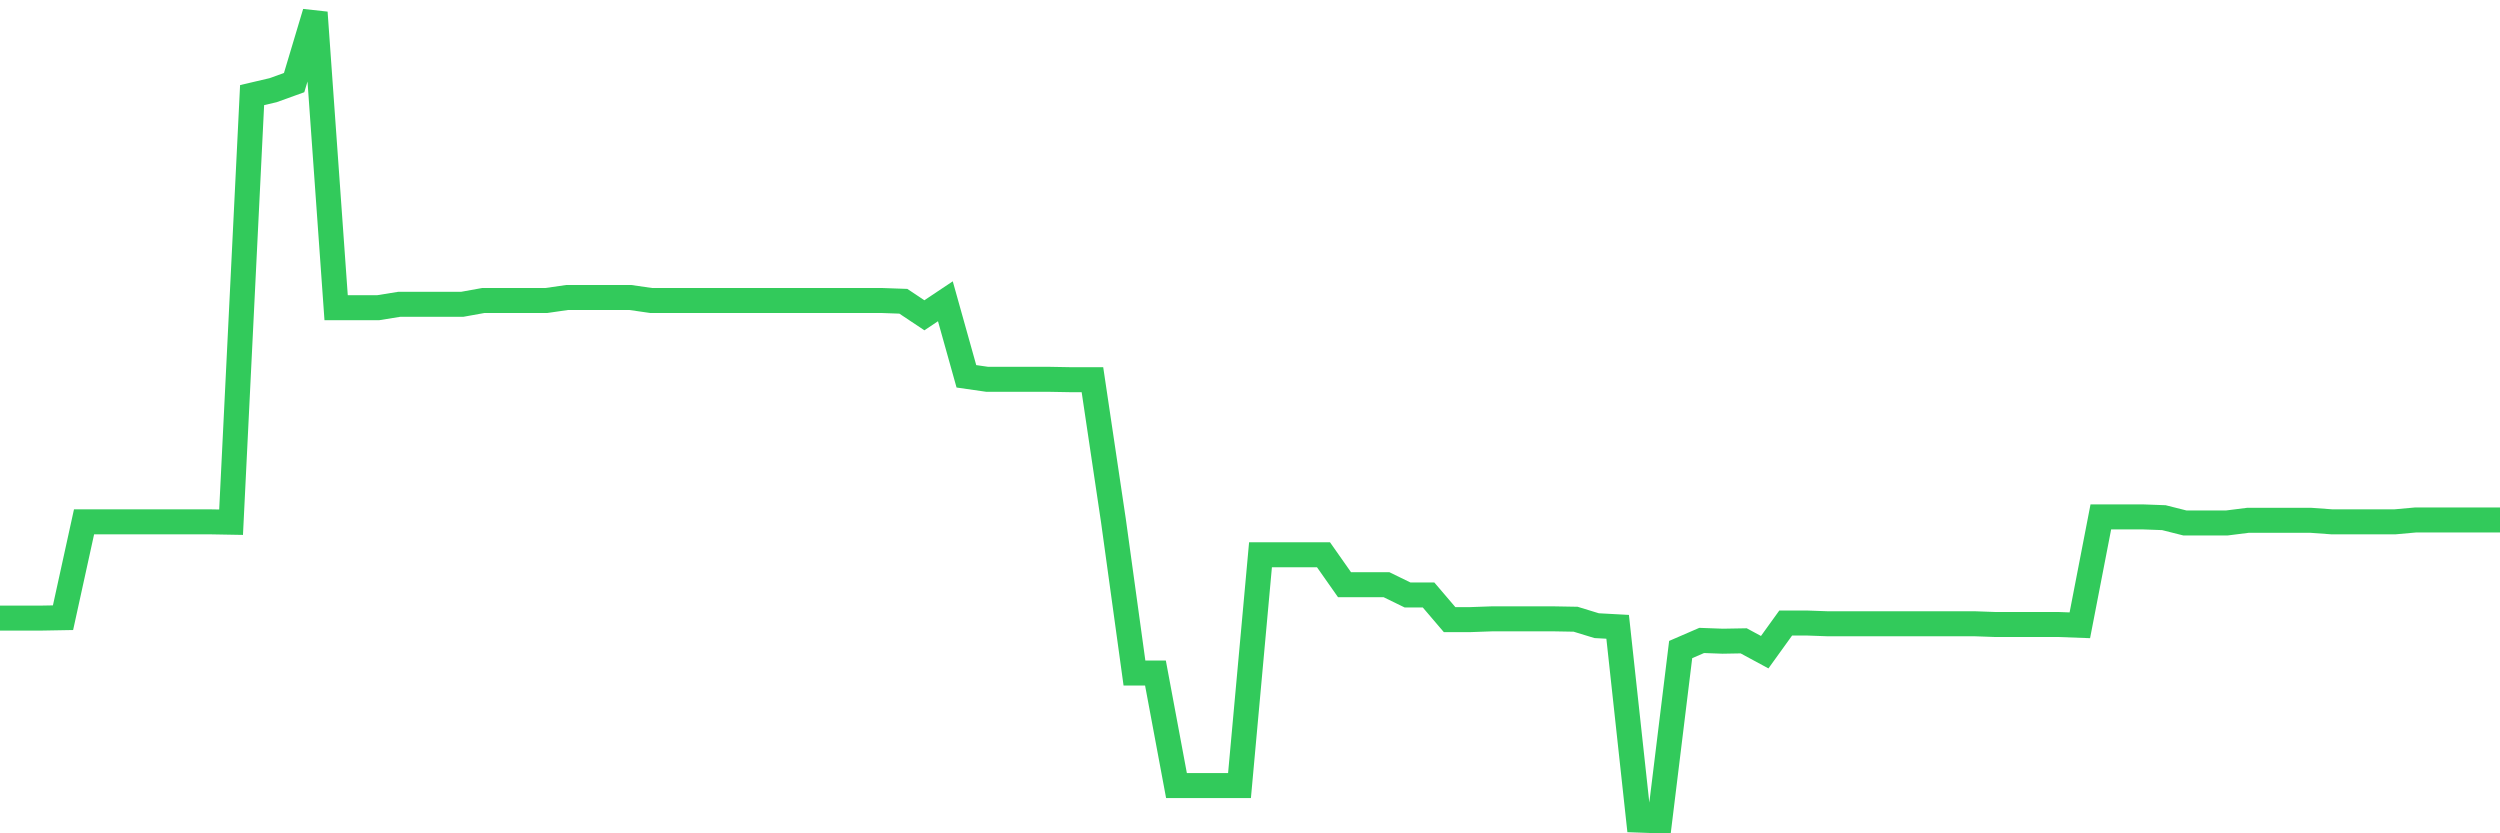 <svg
  xmlns="http://www.w3.org/2000/svg"
  xmlns:xlink="http://www.w3.org/1999/xlink"
  width="120"
  height="40"
  viewBox="0 0 120 40"
  preserveAspectRatio="none"
>
  <polyline
    points="0,29.668 1.008,29.668 2.017,29.668 3.025,29.65 4.034,25.048 5.042,25.048 6.05,25.048 7.059,25.048 8.067,25.048 9.076,25.048 10.084,25.048 11.092,25.066 12.101,4.565 13.109,4.329 14.118,3.965 15.126,0.6 16.134,14.77 17.143,14.77 18.151,14.77 19.16,14.607 20.168,14.607 21.176,14.607 22.185,14.607 23.193,14.425 24.202,14.425 25.21,14.425 26.218,14.425 27.227,14.279 28.235,14.279 29.244,14.279 30.252,14.279 31.261,14.425 32.269,14.425 33.277,14.425 34.286,14.425 35.294,14.425 36.303,14.425 37.311,14.425 38.319,14.425 39.328,14.425 40.336,14.425 41.345,14.425 42.353,14.425 43.361,14.461 44.37,15.134 45.378,14.461 46.387,18.063 47.395,18.208 48.403,18.208 49.412,18.208 50.42,18.208 51.429,18.226 52.437,18.226 53.445,24.993 54.454,32.306 55.462,32.306 56.471,37.708 57.479,37.708 58.487,37.708 59.496,37.708 60.504,26.63 61.513,26.63 62.521,26.63 63.529,26.63 64.538,28.067 65.546,28.067 66.555,28.067 67.563,28.559 68.571,28.559 69.58,29.741 70.588,29.741 71.597,29.705 72.605,29.705 73.613,29.705 74.622,29.705 75.63,29.723 76.639,30.032 77.647,30.087 78.655,39.364 79.664,39.4 80.672,31.178 81.681,30.741 82.689,30.778 83.697,30.76 84.706,31.305 85.714,29.905 86.723,29.905 87.731,29.941 88.739,29.941 89.748,29.941 90.756,29.941 91.765,29.941 92.773,29.941 93.782,29.941 94.79,29.941 95.798,29.977 96.807,29.977 97.815,29.977 98.824,29.977 99.832,30.014 100.84,24.811 101.849,24.811 102.857,24.811 103.866,24.848 104.874,25.102 105.882,25.102 106.891,25.102 107.899,24.975 108.908,24.975 109.916,24.975 110.924,24.975 111.933,25.048 112.941,25.048 113.95,25.048 114.958,25.048 115.966,24.957 116.975,24.957 117.983,24.957 118.992,24.957 120,24.957"
    fill="none"
    stroke="#32ca5b"
    stroke-width="1.2"
  >
  </polyline>
</svg>
